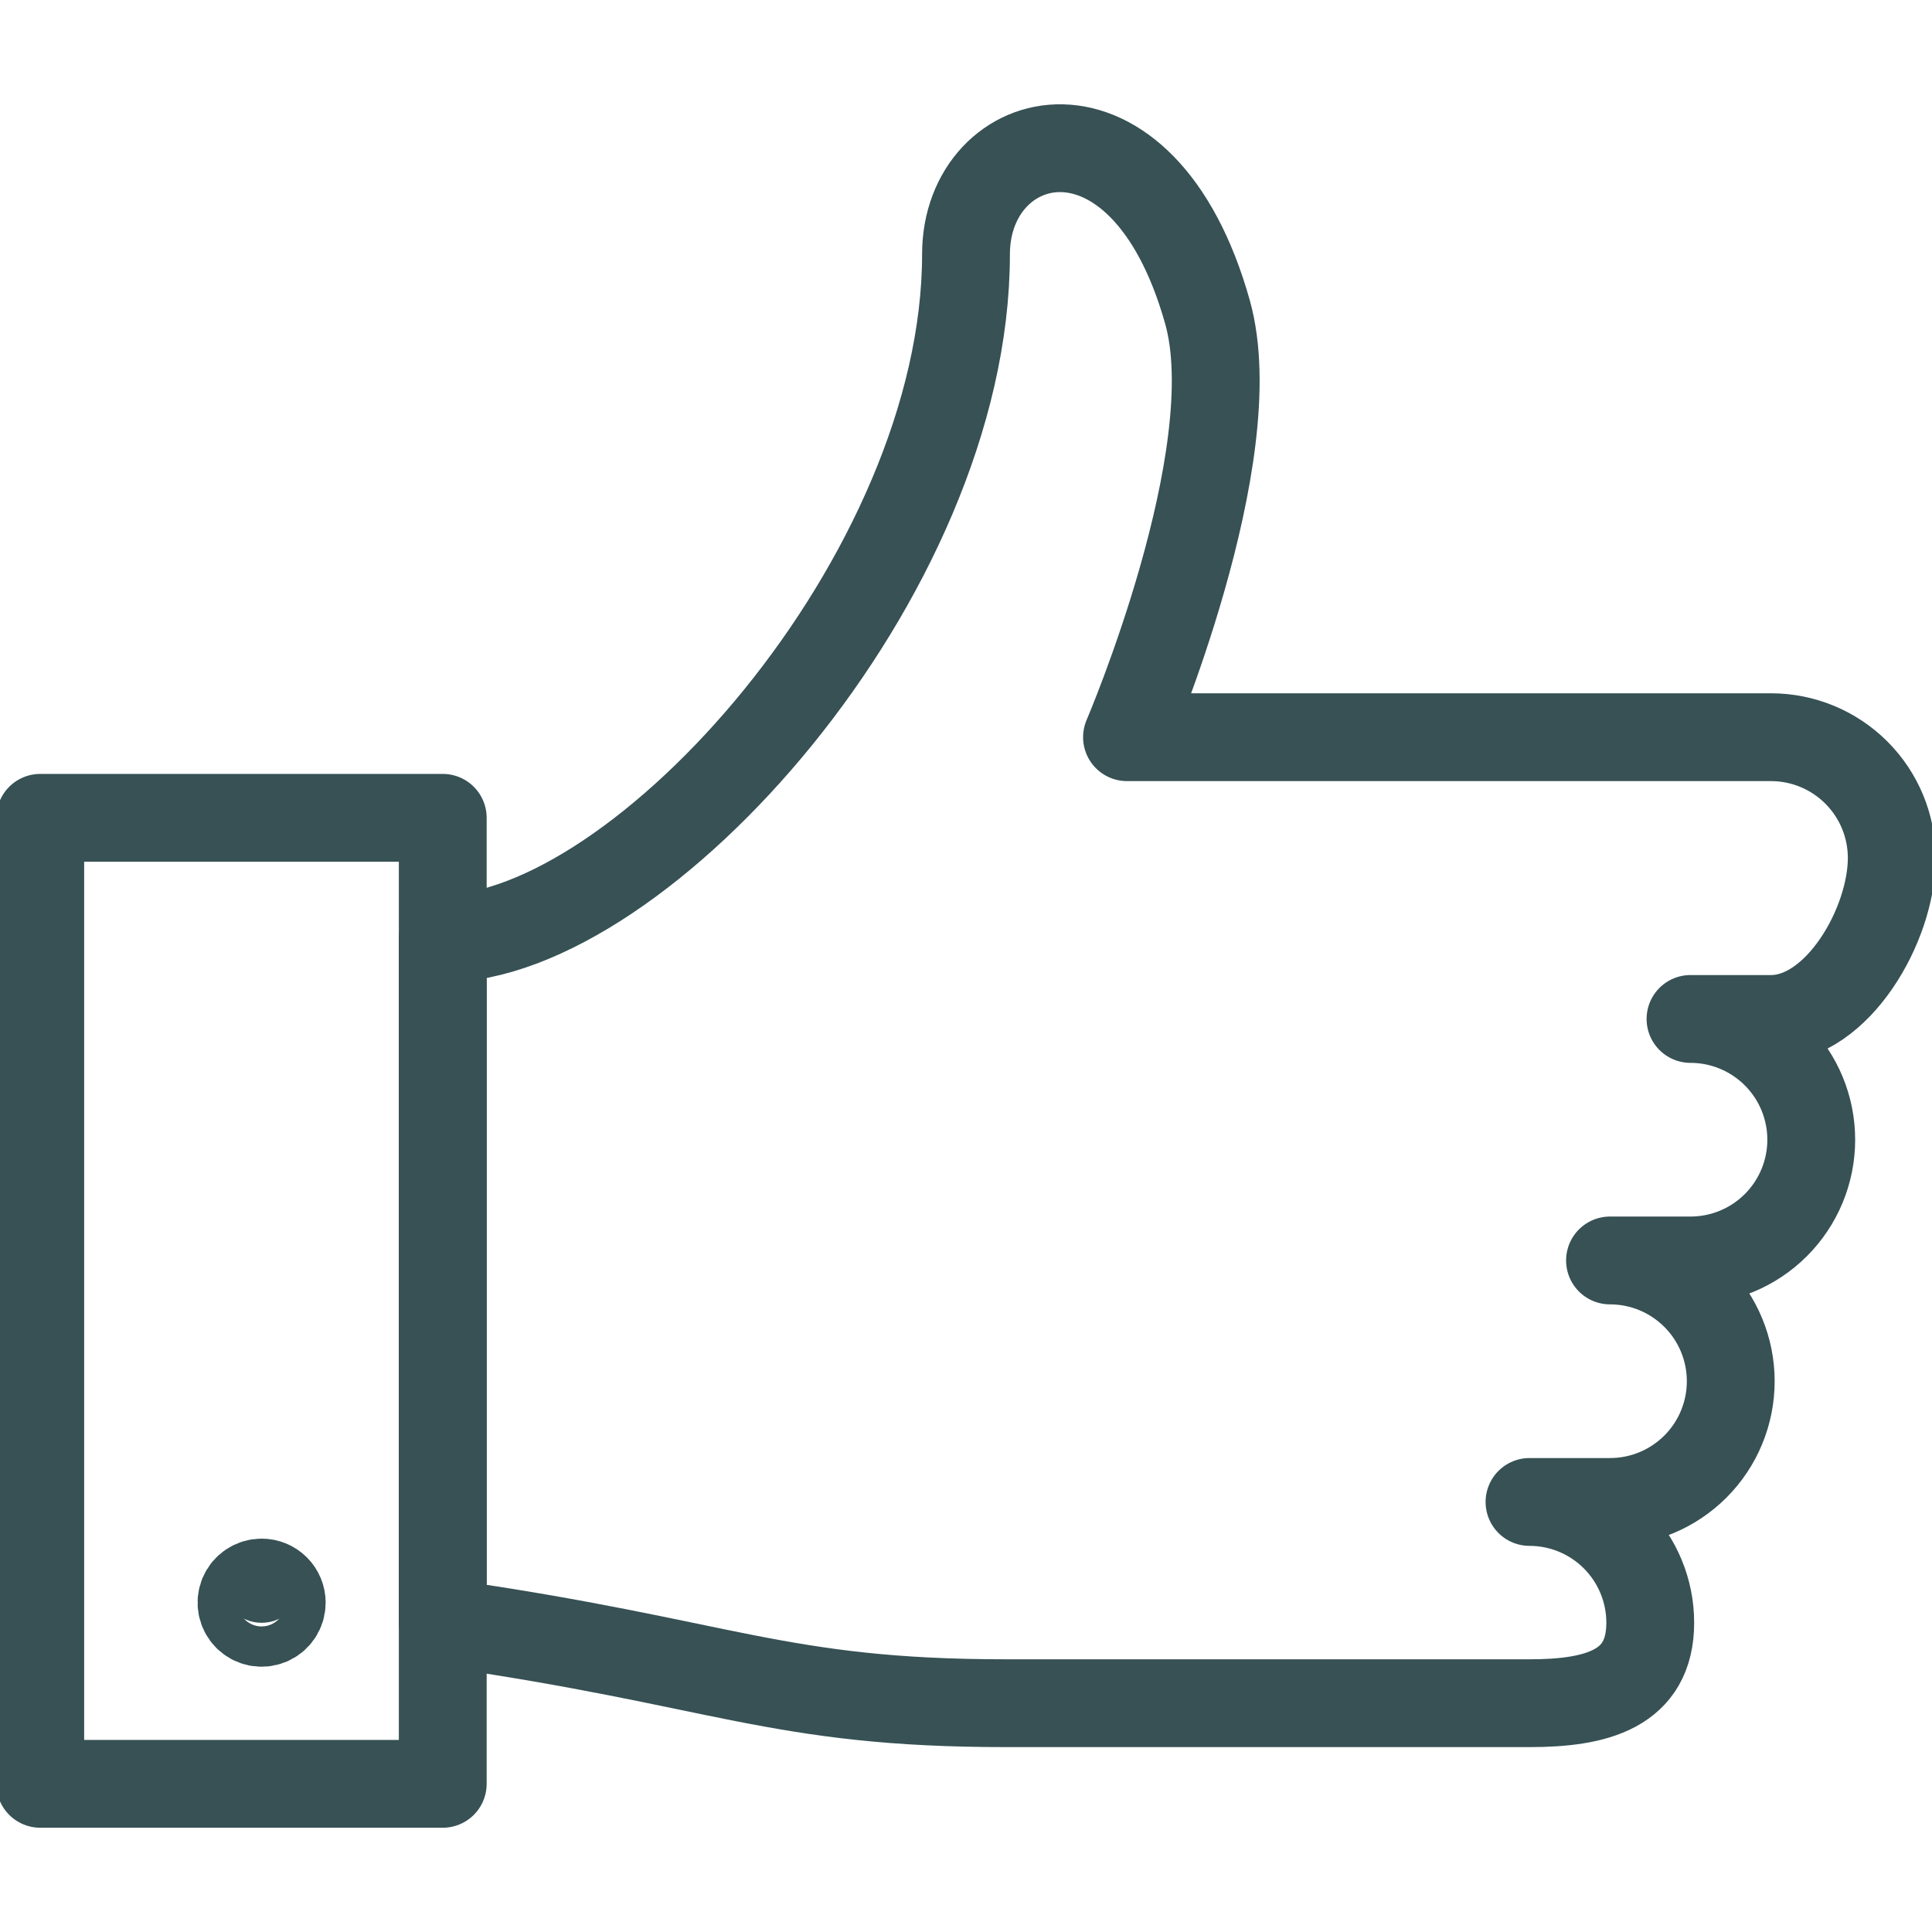 <?xml version="1.0" encoding="UTF-8"?> <svg xmlns="http://www.w3.org/2000/svg" width="66" height="66" viewBox="0 0 66 66" fill="none"><g clip-path="url(#clip0_5585_167)"><path d="M55 43.059C55.542 43.059 56.078 43.166 56.579 43.373C57.079 43.581 57.534 43.885 57.917 44.268C58.3 44.651 58.604 45.105 58.811 45.606C59.018 46.106 59.125 46.643 59.125 47.184C59.125 47.726 59.018 48.263 58.811 48.763C58.604 49.264 58.3 49.718 57.917 50.101C57.534 50.484 57.079 50.788 56.579 50.995C56.078 51.203 55.542 51.309 55 51.309H52.25C53.344 51.309 54.393 51.744 55.167 52.518C55.94 53.291 56.375 54.34 56.375 55.434C56.375 57.714 54.527 58.184 52.25 58.184H34.375C26.535 58.184 24.75 56.809 15.125 55.434V32.059C21.863 32.059 33 19.684 33 8.685C33 4.337 39.02 2.717 41.25 10.662C42.625 15.559 38.5 25.184 38.5 25.184H60.5C61.594 25.184 62.643 25.619 63.417 26.393C64.19 27.166 64.625 28.215 64.625 29.309C64.625 31.589 62.777 34.809 60.5 34.809H57.75C58.844 34.809 59.893 35.244 60.667 36.018C61.44 36.791 61.875 37.84 61.875 38.934C61.875 40.029 61.44 41.078 60.667 41.851C59.893 42.625 58.844 43.059 57.75 43.059H55Z" stroke="#375155" stroke-width="3" stroke-linecap="round" stroke-linejoin="round"></path><path d="M15.125 27.938H1.375V60.938H15.125V27.938Z" stroke="#375155" stroke-width="3" stroke-linecap="round" stroke-linejoin="round"></path><circle cx="8.938" cy="54.062" r="1.375" fill="#375155"></circle><path d="M8.938 54.062C8.802 54.062 8.669 54.103 8.556 54.178C8.442 54.254 8.354 54.361 8.302 54.487C8.25 54.612 8.237 54.751 8.263 54.884C8.29 55.017 8.355 55.14 8.451 55.236C8.548 55.332 8.67 55.398 8.803 55.424C8.937 55.451 9.075 55.437 9.201 55.385C9.326 55.333 9.434 55.245 9.509 55.132C9.585 55.019 9.625 54.886 9.625 54.75C9.625 54.568 9.553 54.393 9.424 54.264C9.295 54.135 9.12 54.062 8.938 54.062Z" stroke="#375155" stroke-width="3" stroke-linecap="round" stroke-linejoin="round"></path></g><defs><clipPath id="clip0_5585_167"><rect width="66" height="66" fill="white"></rect></clipPath></defs></svg> 